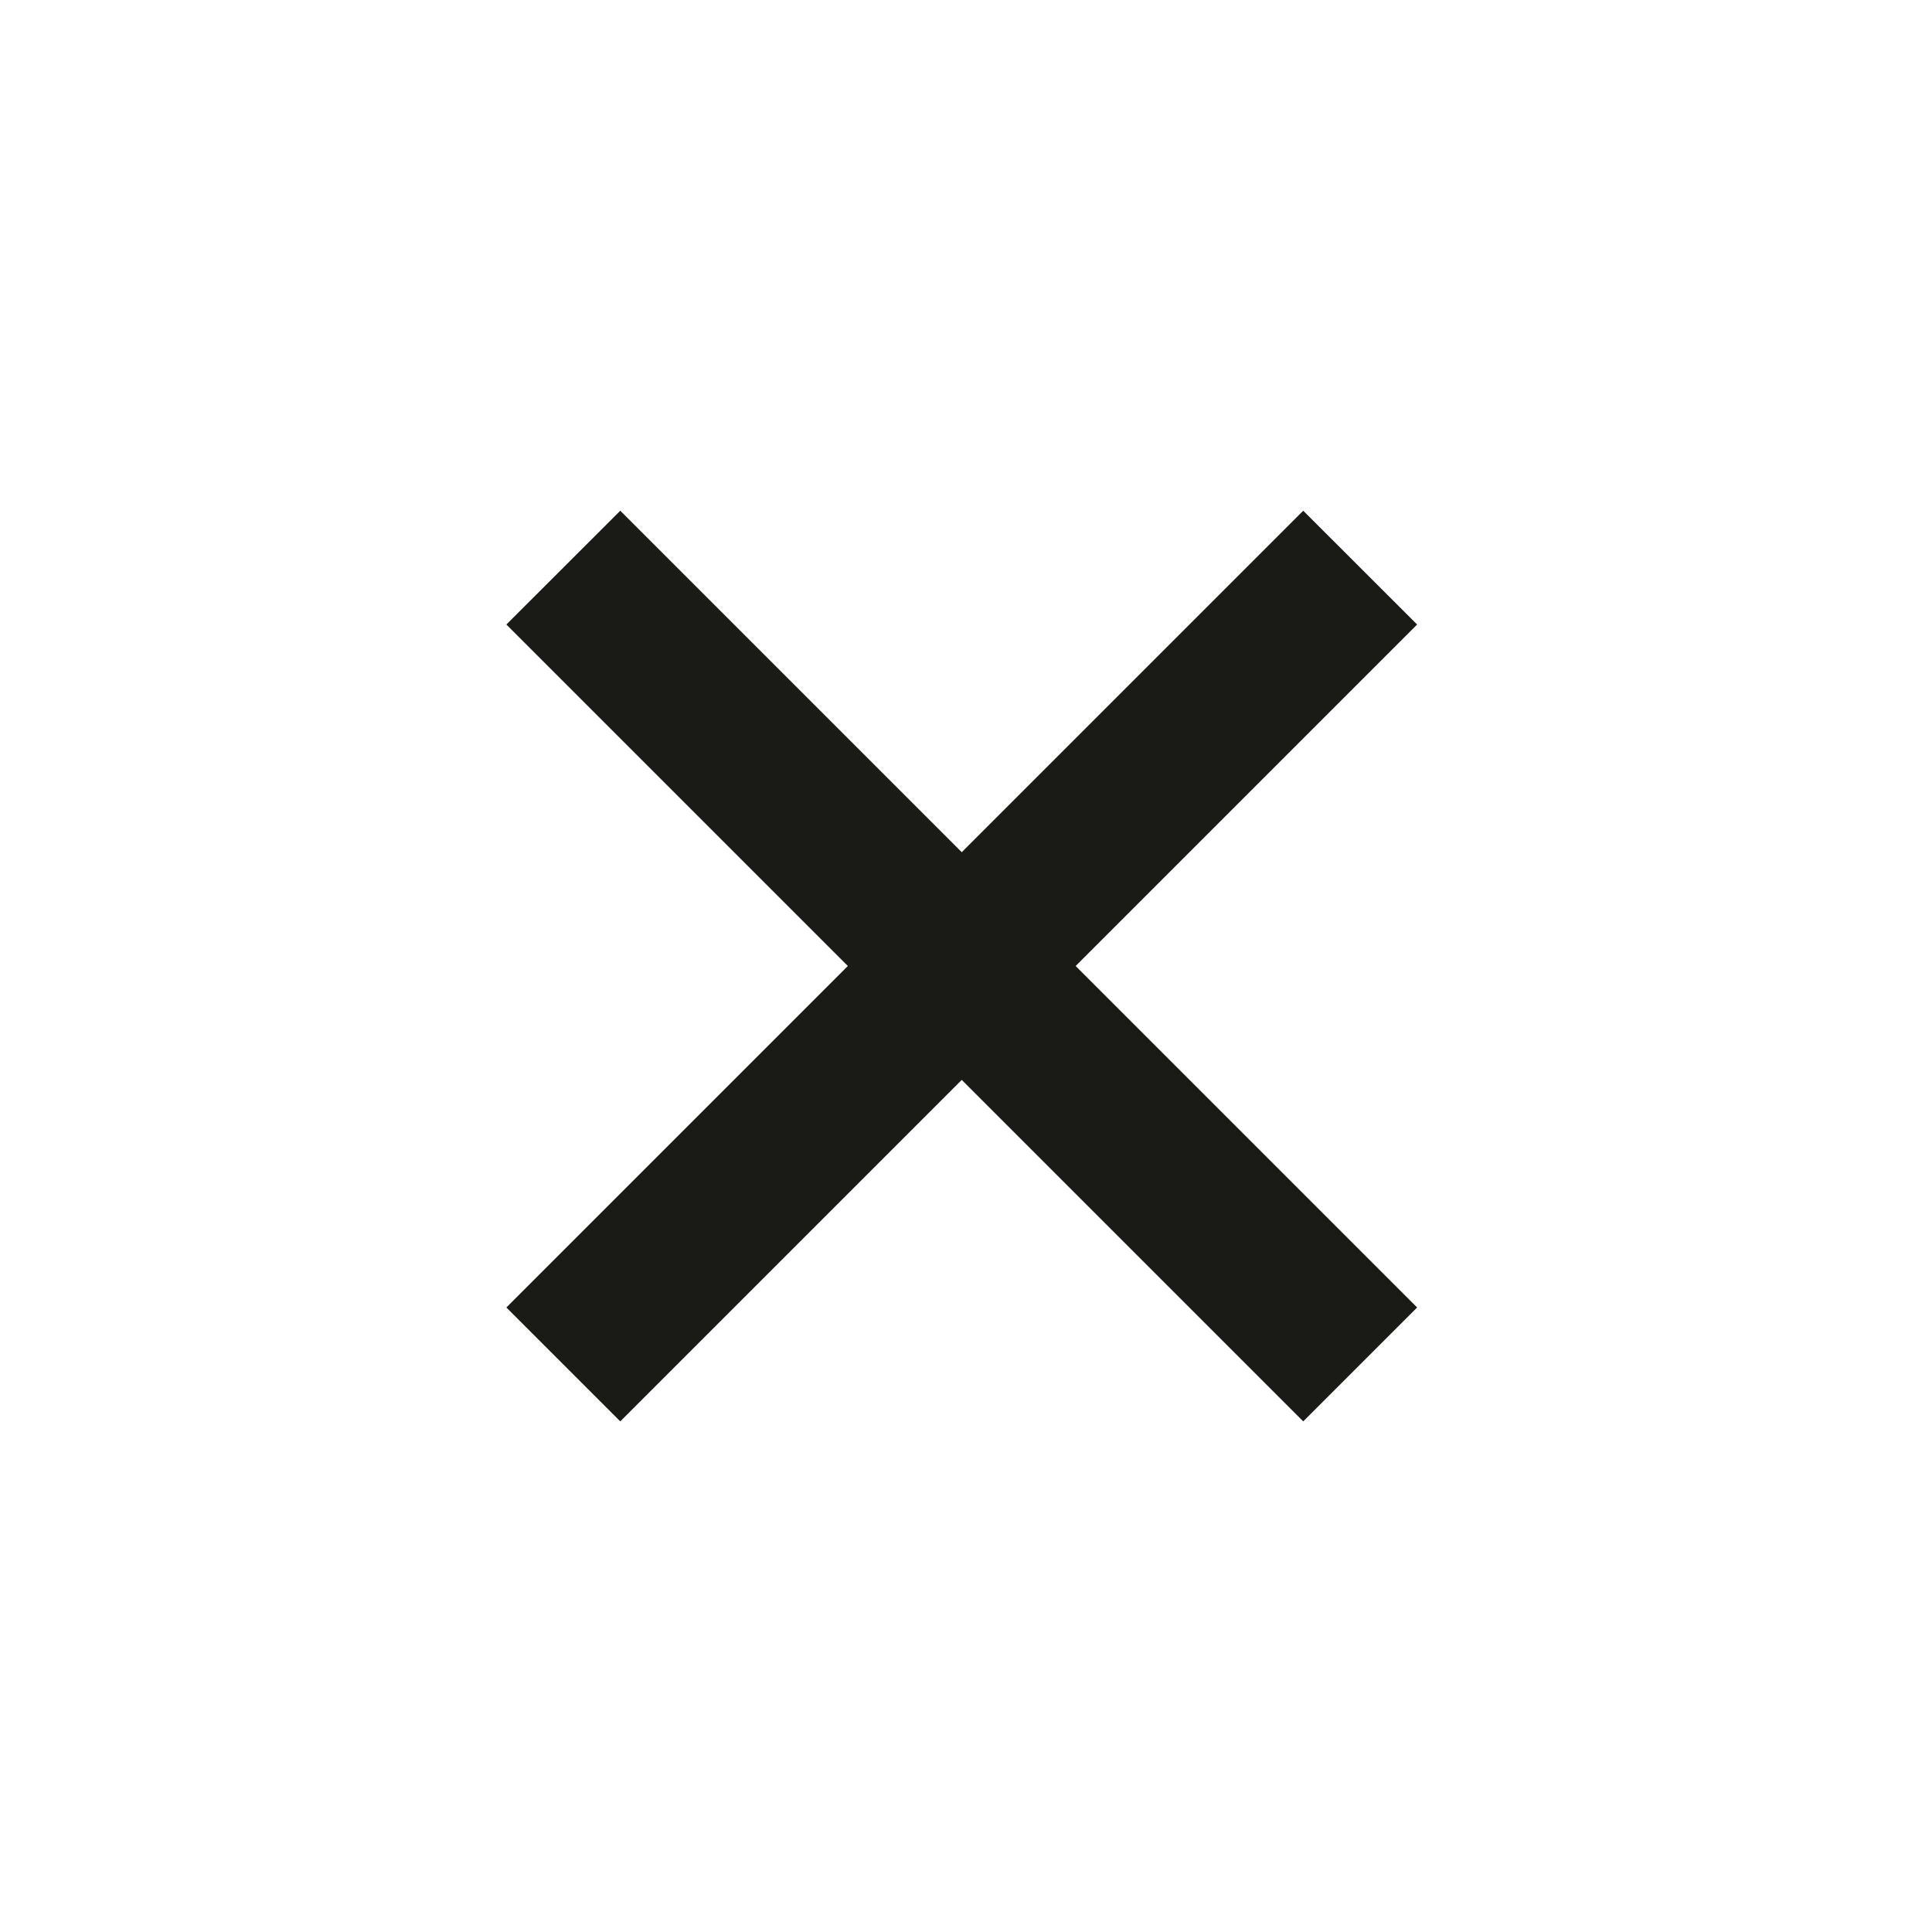 <svg width="20" height="20" viewBox="0 0 20 20" fill="none" xmlns="http://www.w3.org/2000/svg">
<path d="M13.491 5.287L9.956 8.822L6.421 5.287L5.242 6.465L8.777 10L5.242 13.535L6.421 14.714L9.956 11.179L13.491 14.714L14.67 13.535L11.135 10L14.67 6.465L13.491 5.287Z" fill="#1A1B17"/>
</svg>
